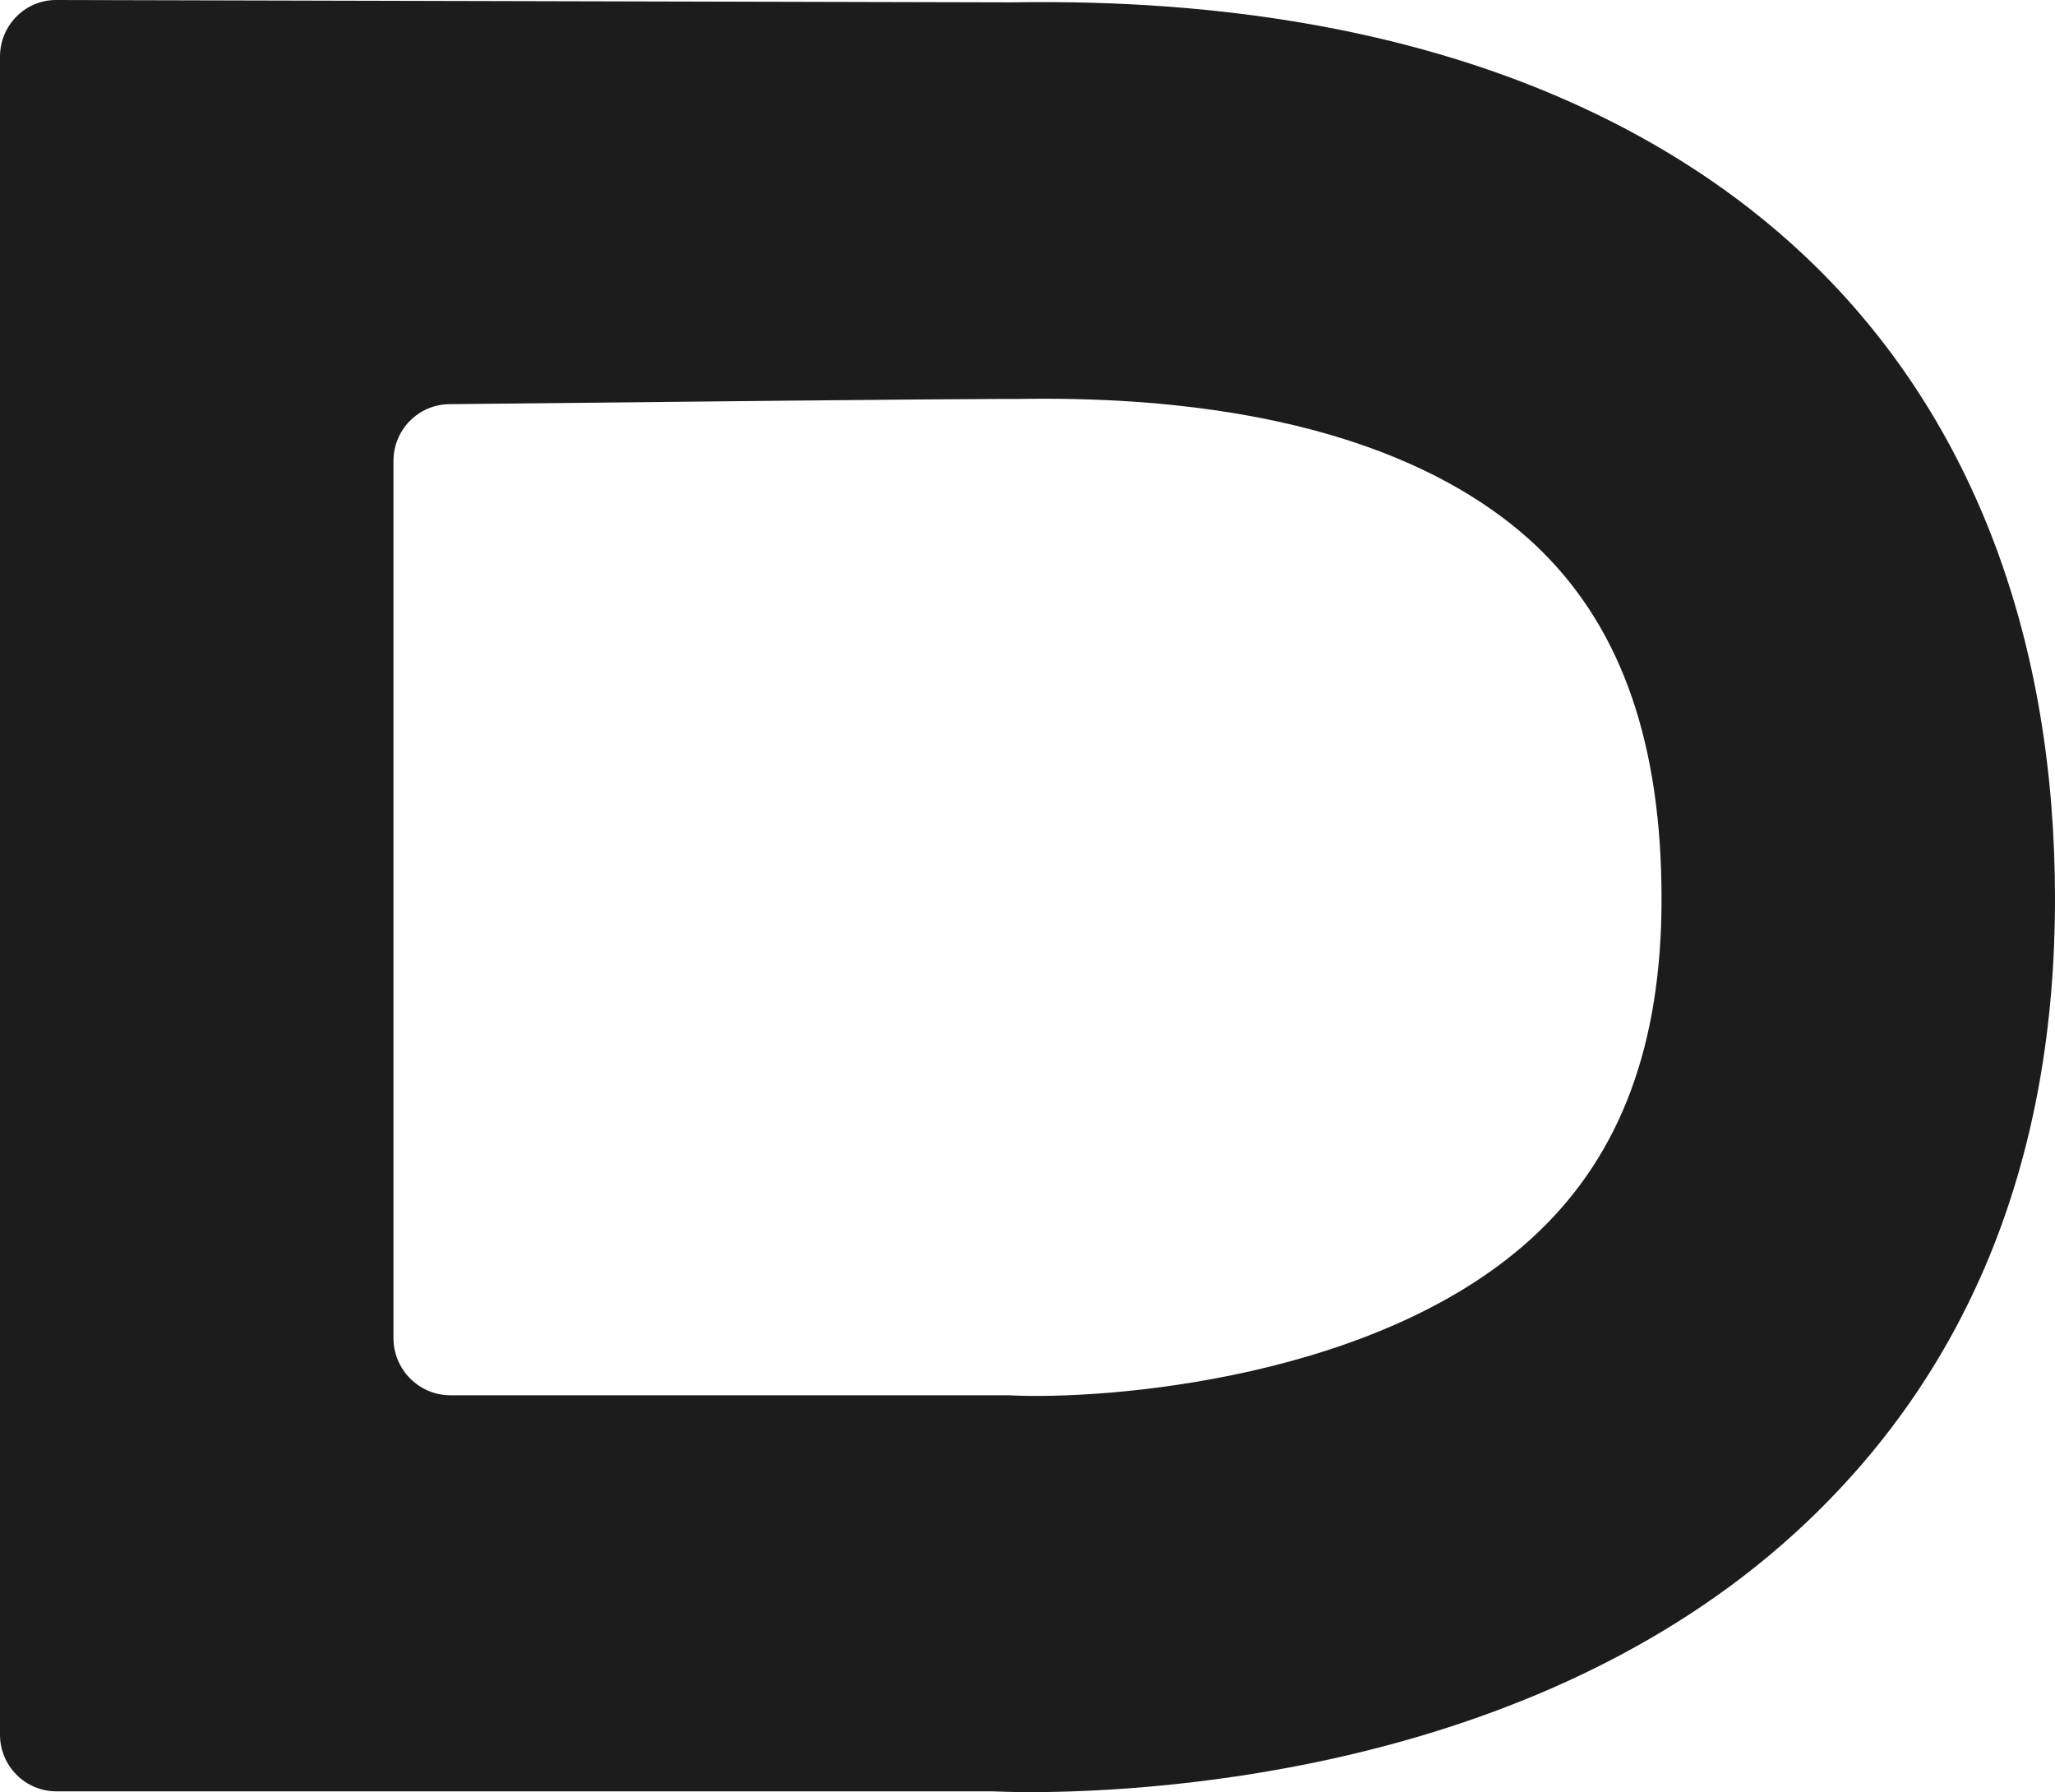<?xml version="1.0" encoding="UTF-8"?>
<svg id="Layer_2" data-name="Layer 2" xmlns="http://www.w3.org/2000/svg" viewBox="0 0 78.71 68.64">
  <defs>
    <style>
      .cls-1 {
        fill: #1c1c1c;
      }
    </style>
  </defs>
  <g id="Layer_1-2" data-name="Layer 1">
    <path class="cls-1" d="M38.76,.09L2.13,0C.95,.01,0,.98,0,2.17V66.44c0,1.2,.97,2.17,2.16,2.17H38.01c.29,.01,.77,.03,1.42,.03,4.99,0,19.79-.85,29.79-10.36,6.3-5.99,9.49-14.01,9.49-23.85s-3.06-18.18-9.1-24.16C64.75,5.46,55.48-.19,38.76,.09Zm20.16,47.1c-5.93,5.68-16.68,6.44-20.3,6.25H17.23c-1.19-.01-2.16-.99-2.16-2.19V17.66c0-1.19,.94-2.16,2.13-2.18,8.27-.09,19.18-.2,21.13-.2,.17,0,.41,0,.7,0,11.47-.19,17.22,3.06,20.02,5.83,3.09,3.06,4.59,7.42,4.59,13.32,0,5.55-1.54,9.72-4.72,12.76Z"/>
  </g>
</svg>